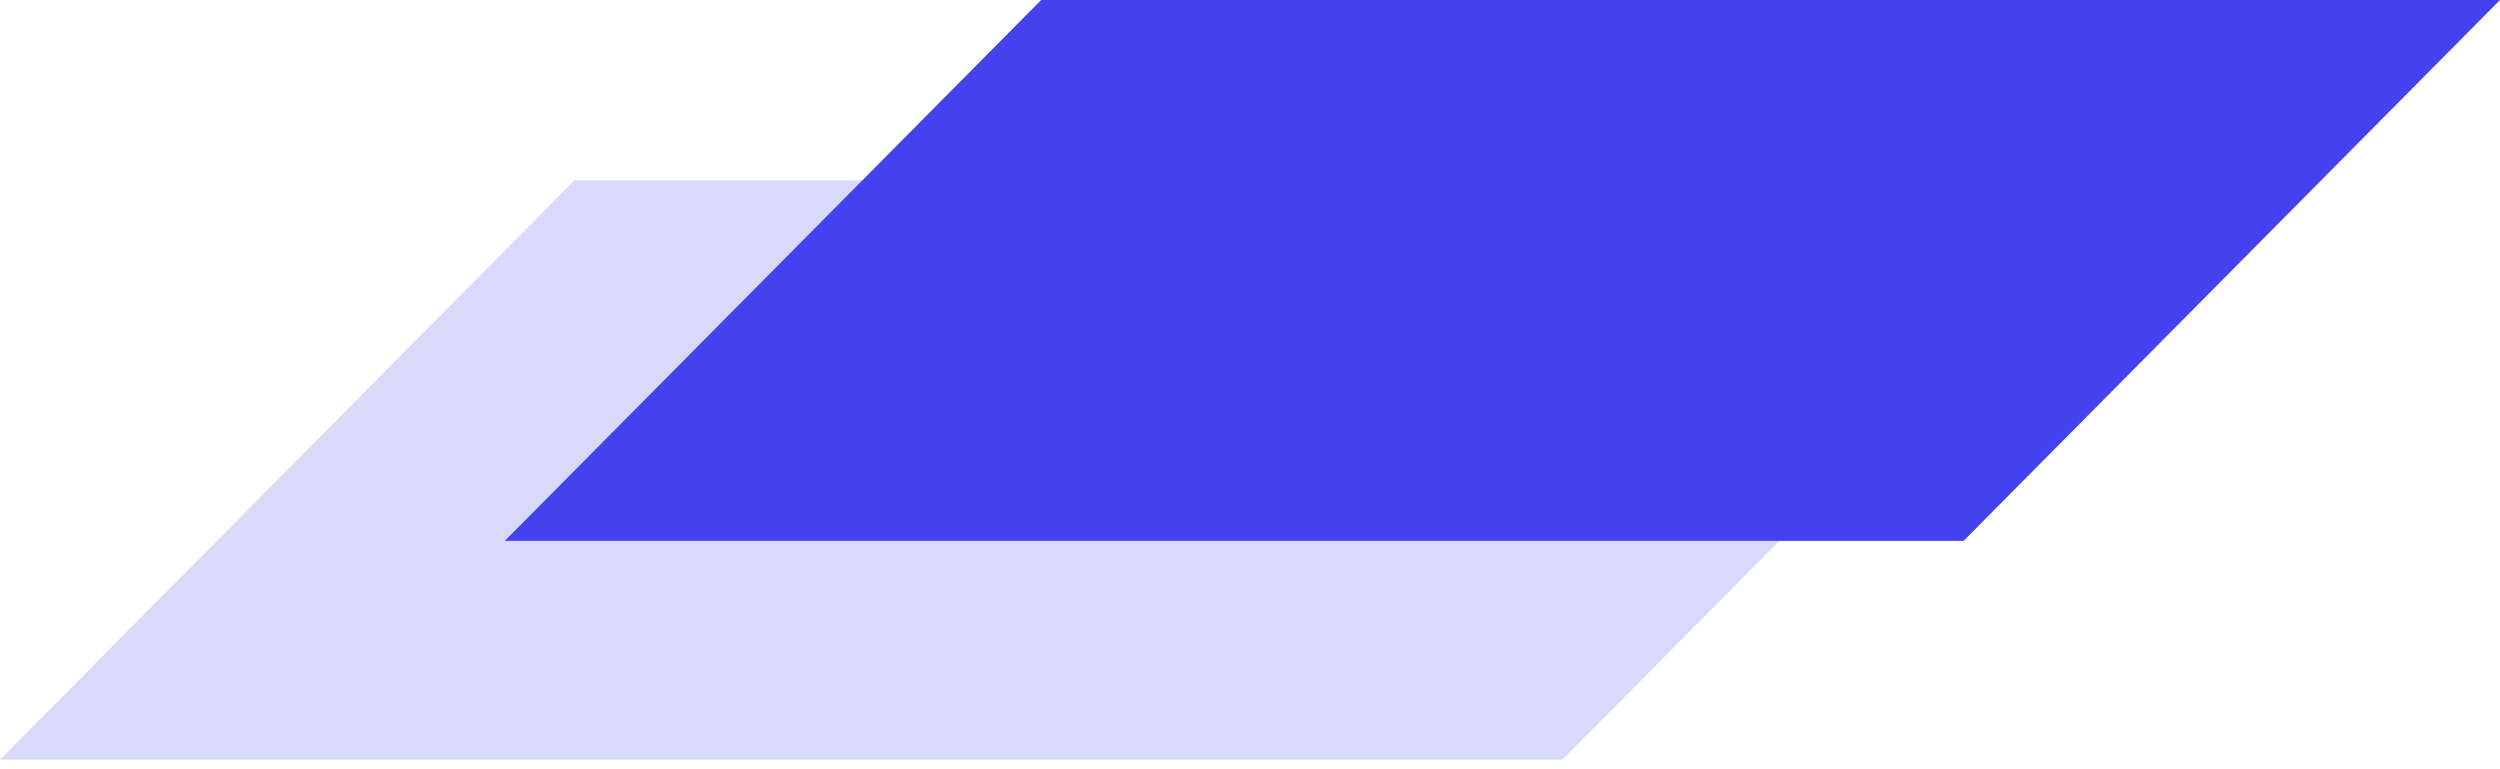 <svg xmlns="http://www.w3.org/2000/svg" width="208" height="64" viewBox="0 0 208 64" fill="none"><path opacity="0.2" fill-rule="evenodd" clip-rule="evenodd" d="M177.8 15L129.998 63.199H0L47.797 15H177.8Z" fill="#4242F0"></path><path fill-rule="evenodd" clip-rule="evenodd" d="M208 0L163.37 45H42L86.625 0L208 0Z" fill="#4442EF"></path></svg>
